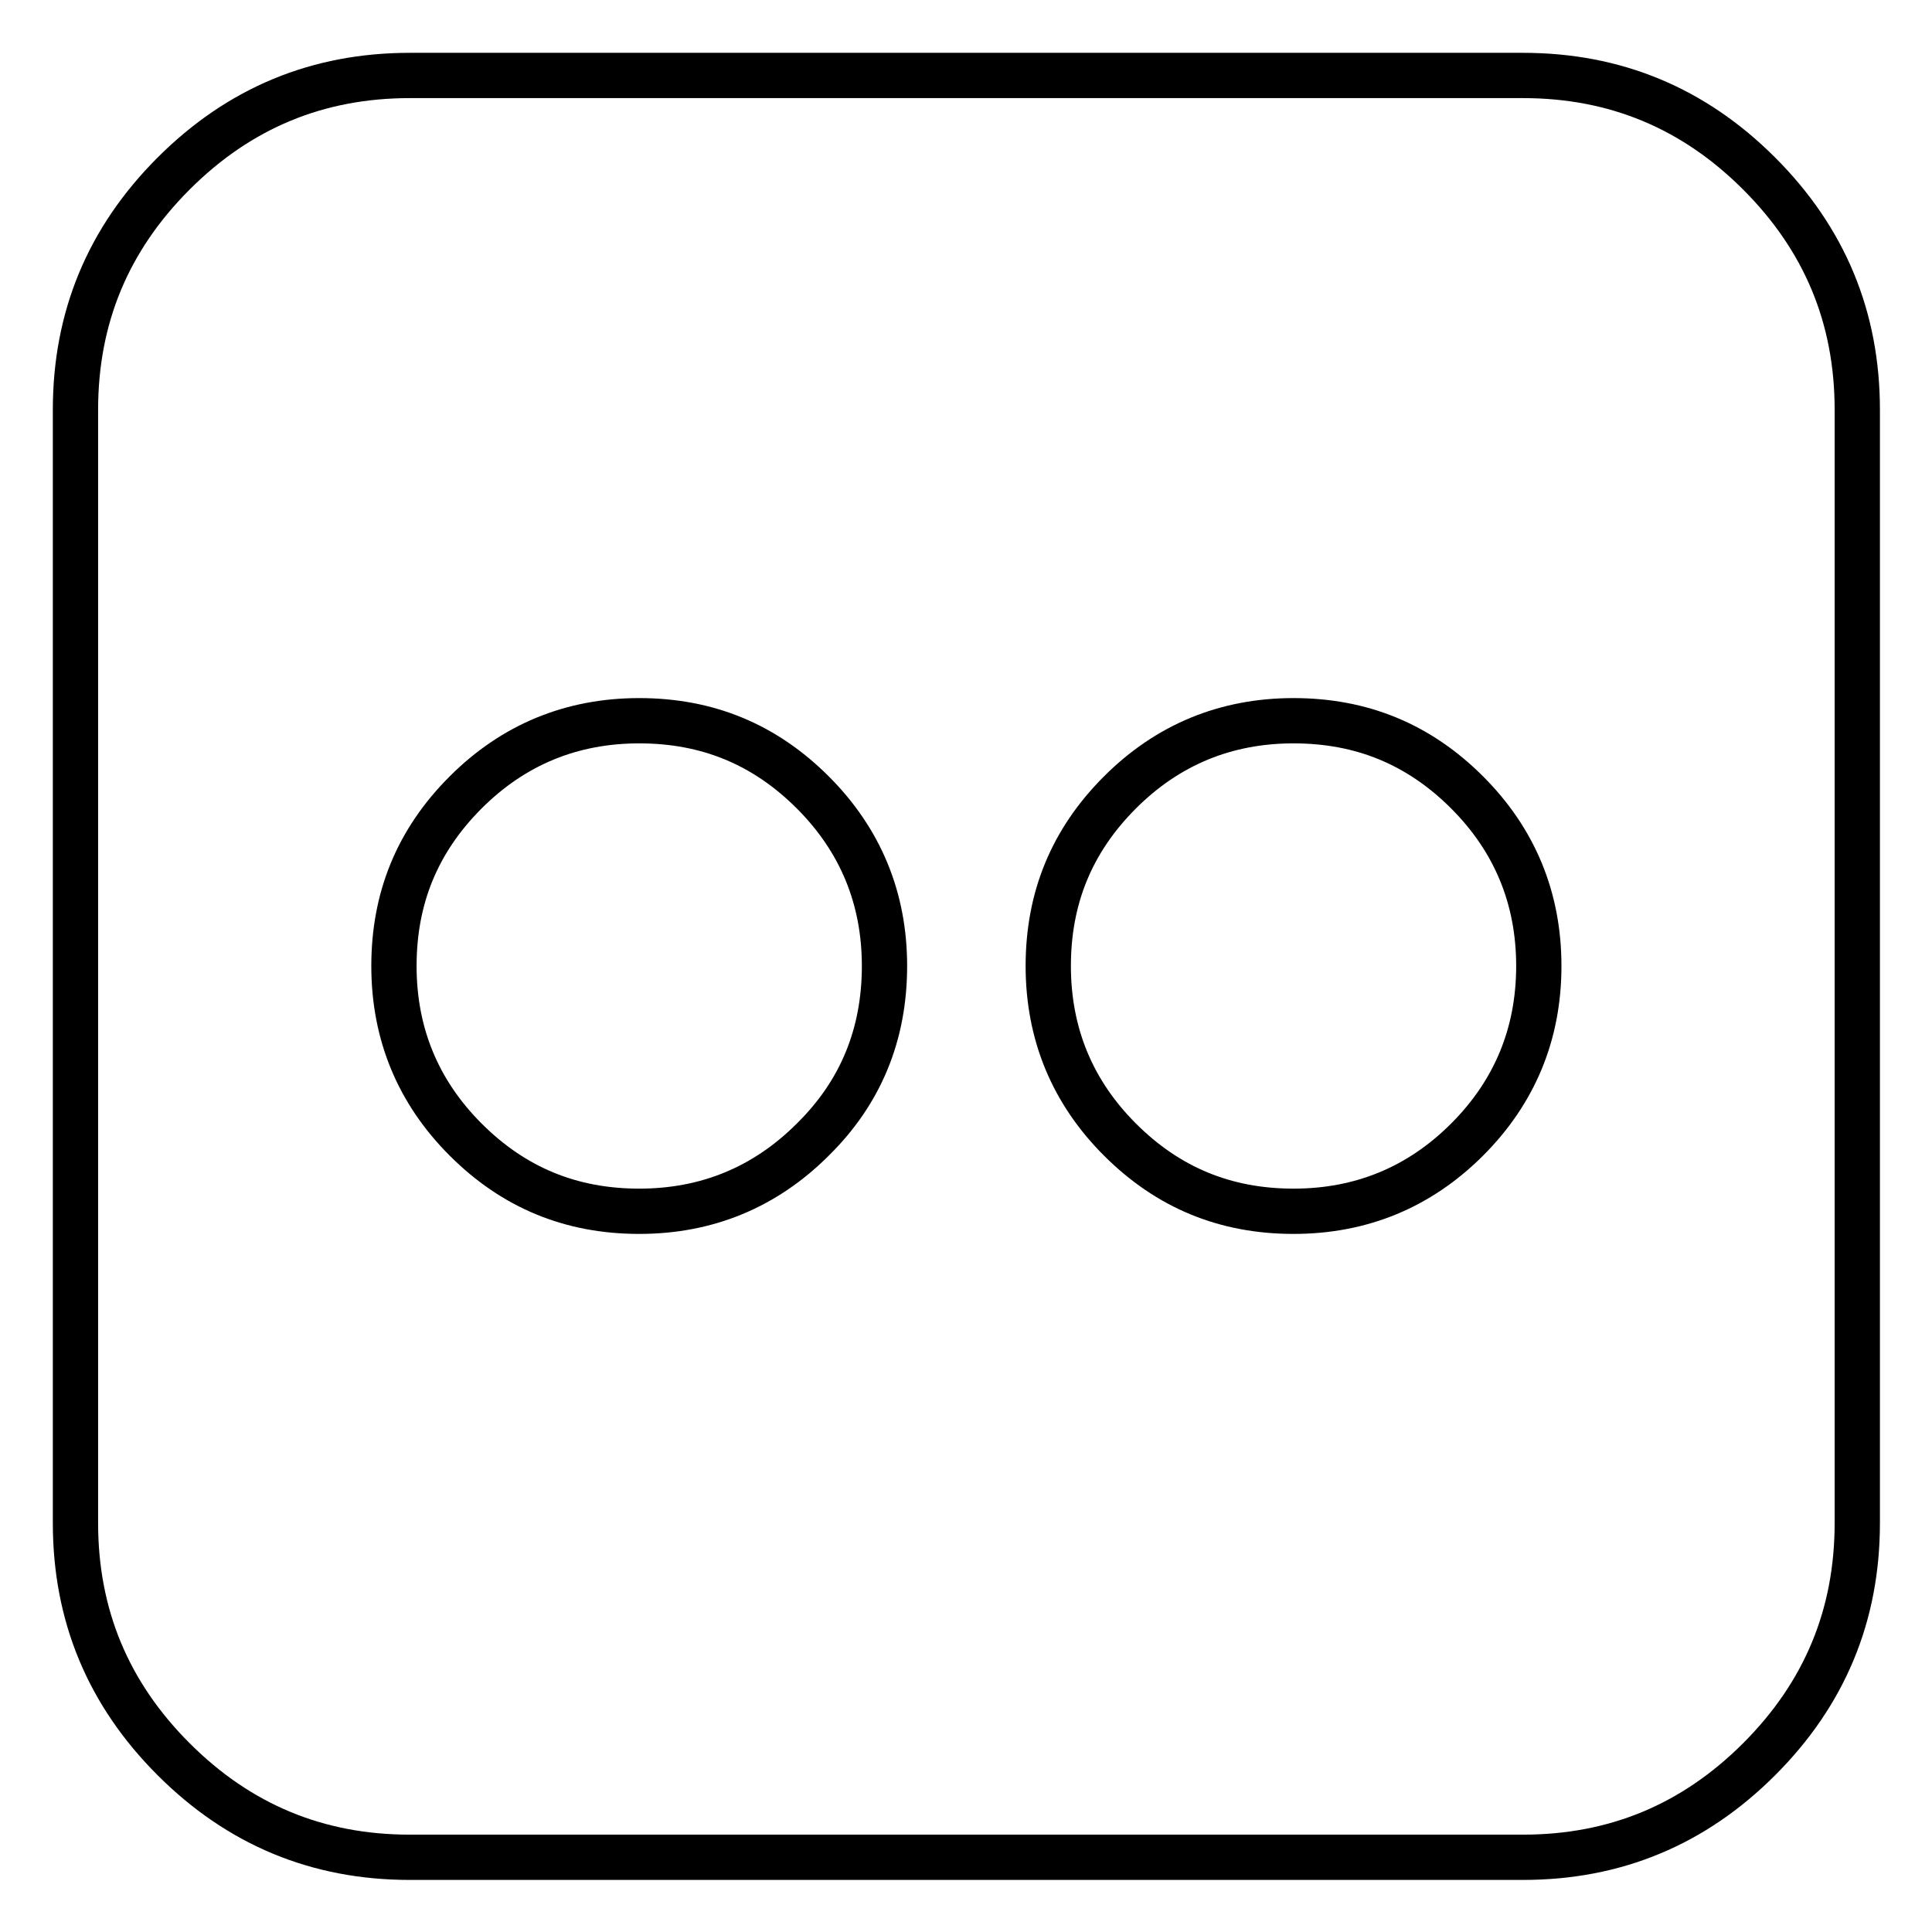 <?xml version="1.0" encoding="utf-8"?>
<!-- Svg Vector Icons : http://www.onlinewebfonts.com/icon -->
<!DOCTYPE svg PUBLIC "-//W3C//DTD SVG 1.1//EN" "http://www.w3.org/Graphics/SVG/1.1/DTD/svg11.dtd">
<svg version="1.1" xmlns="http://www.w3.org/2000/svg" xmlns:xlink="http://www.w3.org/1999/xlink" x="0px" y="0px" viewBox="0 0 256 256" enable-background="new 0 0 256 256" xml:space="preserve">
<g> <path stroke-width="6" fill-opacity="0" stroke="#000000"  d="M201.8,10c12.2,0,22.6,4.3,31.3,13c8.7,8.7,13,19.1,13,31.3v147.5c0,12.2-4.3,22.6-13,31.3 c-8.7,8.7-19.1,13-31.3,13H54.3c-12.2,0-22.6-4.3-31.3-13c-8.7-8.7-13-19.1-13-31.3V54.3c0-12.2,4.3-22.6,13-31.3 c8.7-8.7,19.1-13,31.3-13H201.8z M117.2,128c0-9-3.2-16.7-9.5-23c-6.4-6.4-14-9.5-23-9.5s-16.7,3.2-23,9.5c-6.4,6.4-9.5,14-9.5,23 s3.2,16.7,9.5,23c6.4,6.4,14,9.5,23,9.5s16.7-3.2,23-9.5C114.1,144.7,117.2,137,117.2,128z M203.9,128c0-9-3.2-16.7-9.5-23 c-6.4-6.4-14-9.5-23-9.5s-16.7,3.2-23,9.5c-6.4,6.4-9.5,14-9.5,23s3.2,16.7,9.5,23c6.4,6.4,14,9.5,23,9.5s16.7-3.2,23-9.5 C200.7,144.7,203.9,137,203.9,128z"/></g>
</svg>